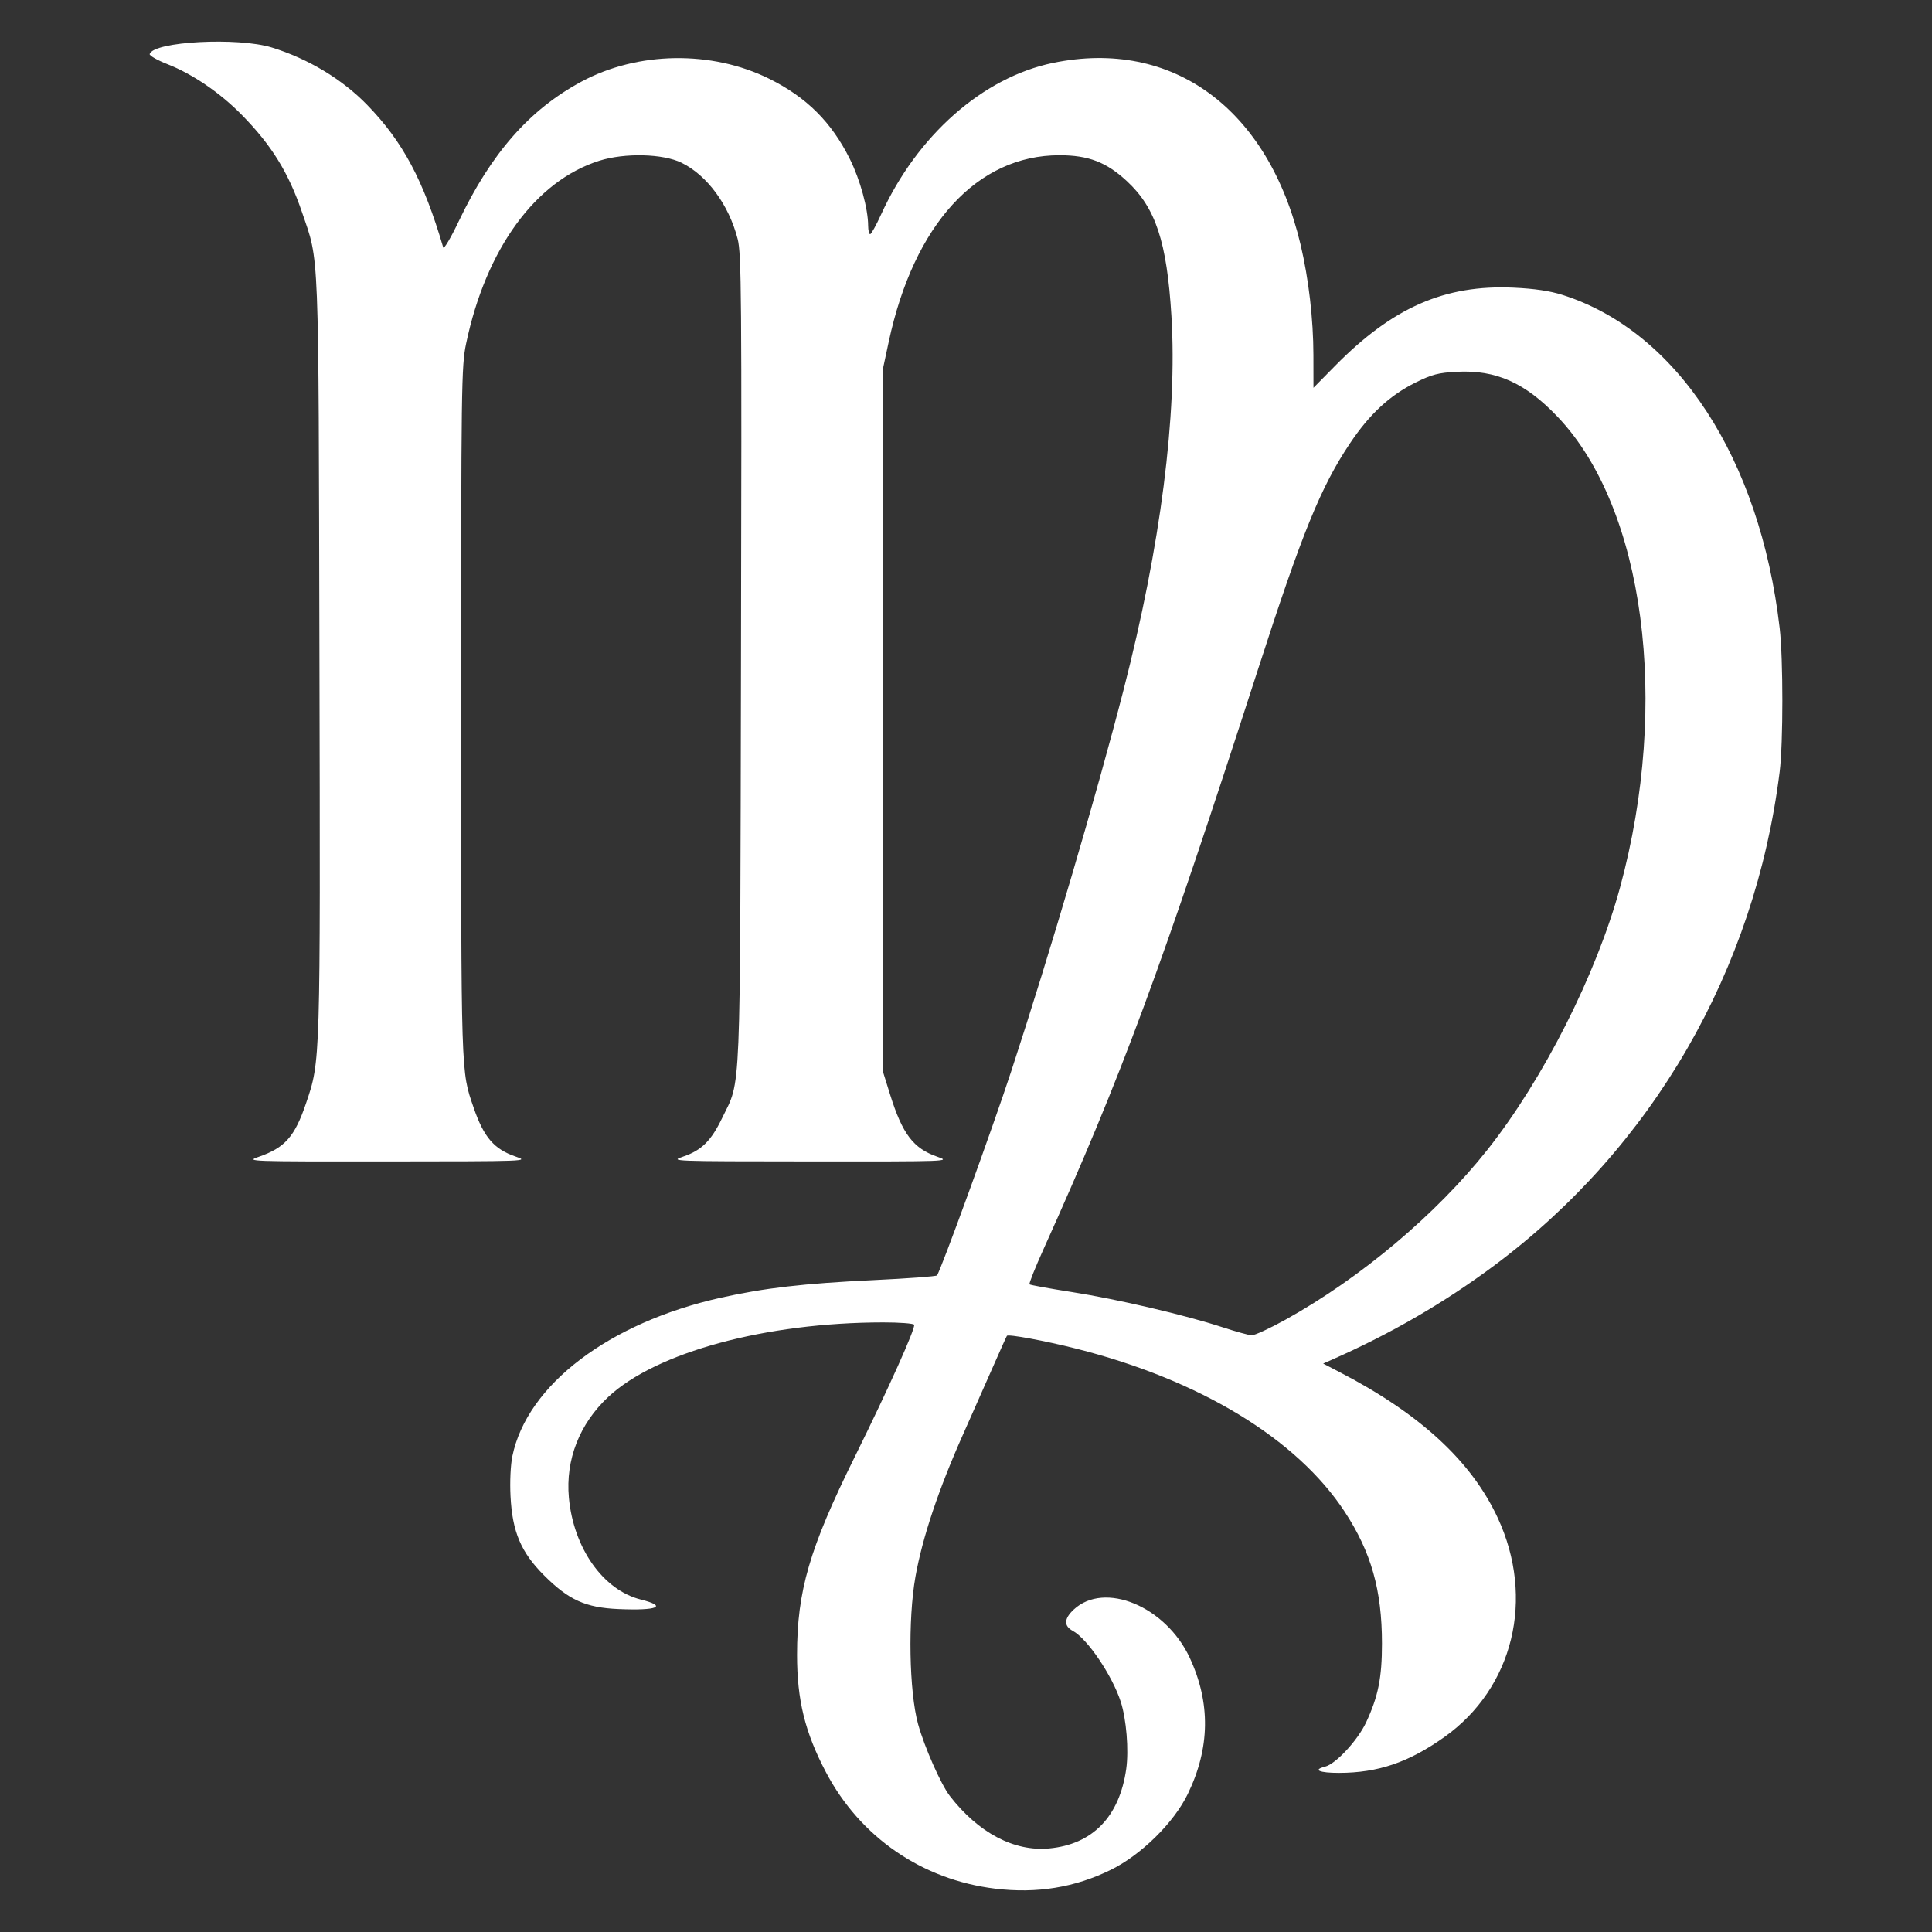 <?xml version="1.0" encoding="UTF-8" standalone="no"?>
<svg xmlns:inkscape="http://www.inkscape.org/namespaces/inkscape" xmlns:sodipodi="http://sodipodi.sourceforge.net/DTD/sodipodi-0.dtd" xmlns="http://www.w3.org/2000/svg" xmlns:svg="http://www.w3.org/2000/svg" width="2048" height="2048" viewBox="0 0 541.867 541.867" version="1.1" id="svg1">
  <rect x="0" y="0" width="541.867" height="541.867" fill="#333333" stroke="none"/>
  <defs id="defs1"></defs>
  <g id="layer1">
    <path style="fill:#ffffff;stroke-width:2.793" d="m 279.099,529.714 c -20.505,-2.495 -37.852,-14.437 -47.444,-32.661 -5.881,-11.173 -8.106,-20.211 -8.104,-32.918 0.002,-17.924 3.471,-29.826 16.189,-55.54 9.442,-19.09 17.144,-36.238 16.641,-37.05 -0.223,-0.36 -4.126,-0.652 -8.674,-0.648 -32.951,0.025 -63.708,8.368 -77.126,20.92 -8.062,7.541 -11.993,17.598 -11.028,28.209 1.288,14.153 9.585,25.931 20.136,28.583 7.659,1.925 4.786,3.165 -6.223,2.687 -9.246,-0.402 -13.991,-2.555 -20.904,-9.486 -6.452,-6.469 -8.862,-12.161 -9.376,-22.15 -0.211,-4.091 0.008,-8.8 0.522,-11.278 4.146,-19.972 27.089,-37.406 58.443,-44.41 12.267,-2.74 23.292,-4.011 42.881,-4.941 9.523,-0.452 17.515,-1.044 17.76,-1.316 0.97,-1.075 15.624,-41.381 20.866,-57.393 10.905,-33.311 23.849,-77.256 31.451,-106.779 10.414,-40.442 15.126,-77.241 13.438,-104.931 -1.269,-20.812 -4.42,-30.339 -12.512,-37.831 -5.739,-5.314 -10.776,-7.245 -18.89,-7.245 -23.097,0 -40.828,19.375 -47.886,52.322 l -1.693,7.903 v 98.281 98.281 l 2.077,6.651 c 3.465,11.097 6.524,15.13 13.231,17.446 3.871,1.337 3.56,1.349 -35.629,1.321 -39.146,-0.028 -39.495,-0.041 -35.6,-1.367 5.125,-1.745 7.807,-4.404 10.882,-10.786 5.37,-11.143 5.023,-2.723 5.299,-128.726 0.223,-102.261 0.132,-113.692 -0.943,-117.863 -2.467,-9.566 -8.568,-17.847 -15.736,-21.357 -5.216,-2.555 -15.918,-2.816 -23.054,-0.564 -17.908,5.652 -31.787,24.706 -37.364,51.295 -1.326,6.323 -1.395,11.414 -1.395,103.454 0,102.878 -0.079,100.402 3.51,110.843 2.855,8.309 5.728,11.646 11.805,13.717 3.846,1.31 3.367,1.328 -36.006,1.356 -39.11,0.028 -39.828,0.002 -36.114,-1.282 7.386,-2.553 10.12,-5.638 13.297,-15.007 4.069,-11.998 4.034,-10.813 3.765,-125.722 C 89.319,67.126 89.585,73.877 84.693,59.494 80.916,48.39 76.156,40.7 67.797,32.199 61.719,26.017 54.027,20.769 47.007,18.015 44.103,16.876 41.842,15.584 41.981,15.144 c 1.116,-3.518 24.691,-4.772 34.255,-1.823 10.184,3.14 19.727,8.882 26.723,16.078 10.023,10.309 15.823,21.175 21.351,39.998 0.179,0.61 2.129,-2.676 4.333,-7.301 9.126,-19.15 19.86,-31.37 34.442,-39.208 15.804,-8.496 36.523,-8.806 52.683,-0.79 10.473,5.195 17.46,12.162 22.61,22.545 2.87,5.786 5.084,13.872 5.11,18.659 0.008,1.321 0.262,2.39 0.567,2.376 0.305,-0.014 1.682,-2.498 3.06,-5.519 10.135,-22.223 28.553,-38.461 48.228,-42.521 33.538,-6.92 60.419,12.831 69.439,51.022 2.27,9.61 3.572,20.848 3.588,30.954 l 0.014,9.155 6.109,-6.199 c 16.132,-16.37 30.749,-22.768 50.008,-21.888 5.857,0.268 10.167,0.905 13.714,2.028 32.133,10.177 55.399,45.868 60.926,93.467 1,8.615 0.999,32.22 -0.003,40.273 -6.933,55.74 -35.677,105.436 -80.136,138.55 -13.889,10.345 -28.871,19.037 -45.379,26.329 l -2.52,1.113 4.737,2.462 c 22.489,11.686 36.832,24.916 44.208,40.775 10.538,22.658 4.417,47.776 -14.999,61.544 -9.99,7.084 -18.546,9.994 -29.461,10.018 -5.593,0.011 -7.528,-0.853 -3.926,-1.757 3.011,-0.756 9.16,-7.405 11.502,-12.437 3.388,-7.279 4.432,-12.484 4.432,-22.093 0,-14.973 -3.024,-25.647 -10.482,-37.006 -13.403,-20.412 -40.613,-36.933 -75.236,-45.683 -8.782,-2.219 -19.062,-4.122 -19.472,-3.605 -0.128,0.162 -1.762,3.787 -3.631,8.054 -1.869,4.267 -5.769,13.08 -8.667,19.582 -6.892,15.464 -11.402,28.938 -13.354,39.904 -2.142,12.033 -1.78,32.259 0.741,41.381 1.776,6.427 6.427,16.941 8.916,20.154 7.997,10.326 18.017,15.616 27.839,14.699 12.193,-1.139 19.72,-8.905 21.618,-22.306 0.749,-5.289 0.044,-13.949 -1.533,-18.828 -2.38,-7.363 -9.38,-17.712 -13.456,-19.894 -2.565,-1.373 -2.476,-3.413 0.26,-5.969 8.627,-8.059 25.82,-0.923 32.535,13.505 5.893,12.662 5.712,25.319 -0.545,38.221 -3.92,8.083 -13.091,17.108 -21.643,21.3 -10.086,4.943 -20.731,6.669 -32.387,5.251 z m 81.544,-159.637 c 21.018,-11.68 42.219,-29.531 56.522,-47.588 15.709,-19.833 30.616,-49.318 37.218,-73.615 14.062,-51.755 6.839,-106.327 -17.458,-131.906 -9.12,-9.601 -17.313,-13.271 -28.338,-12.692 -5.17,0.271 -6.956,0.736 -11.521,2.999 -7.251,3.593 -12.933,8.85 -18.411,17.032 -8.223,12.281 -13.423,25.05 -25.788,63.323 -27.223,84.266 -38.265,114.113 -60.219,162.781 -2.344,5.197 -4.101,9.61 -3.903,9.807 0.197,0.197 5.572,1.175 11.944,2.173 12.66,1.982 31.749,6.445 42.203,9.867 3.658,1.197 7.323,2.211 8.146,2.252 0.822,0.041 5.145,-1.953 9.606,-4.433 z" id="path1"></path>
  </g>
</svg>
